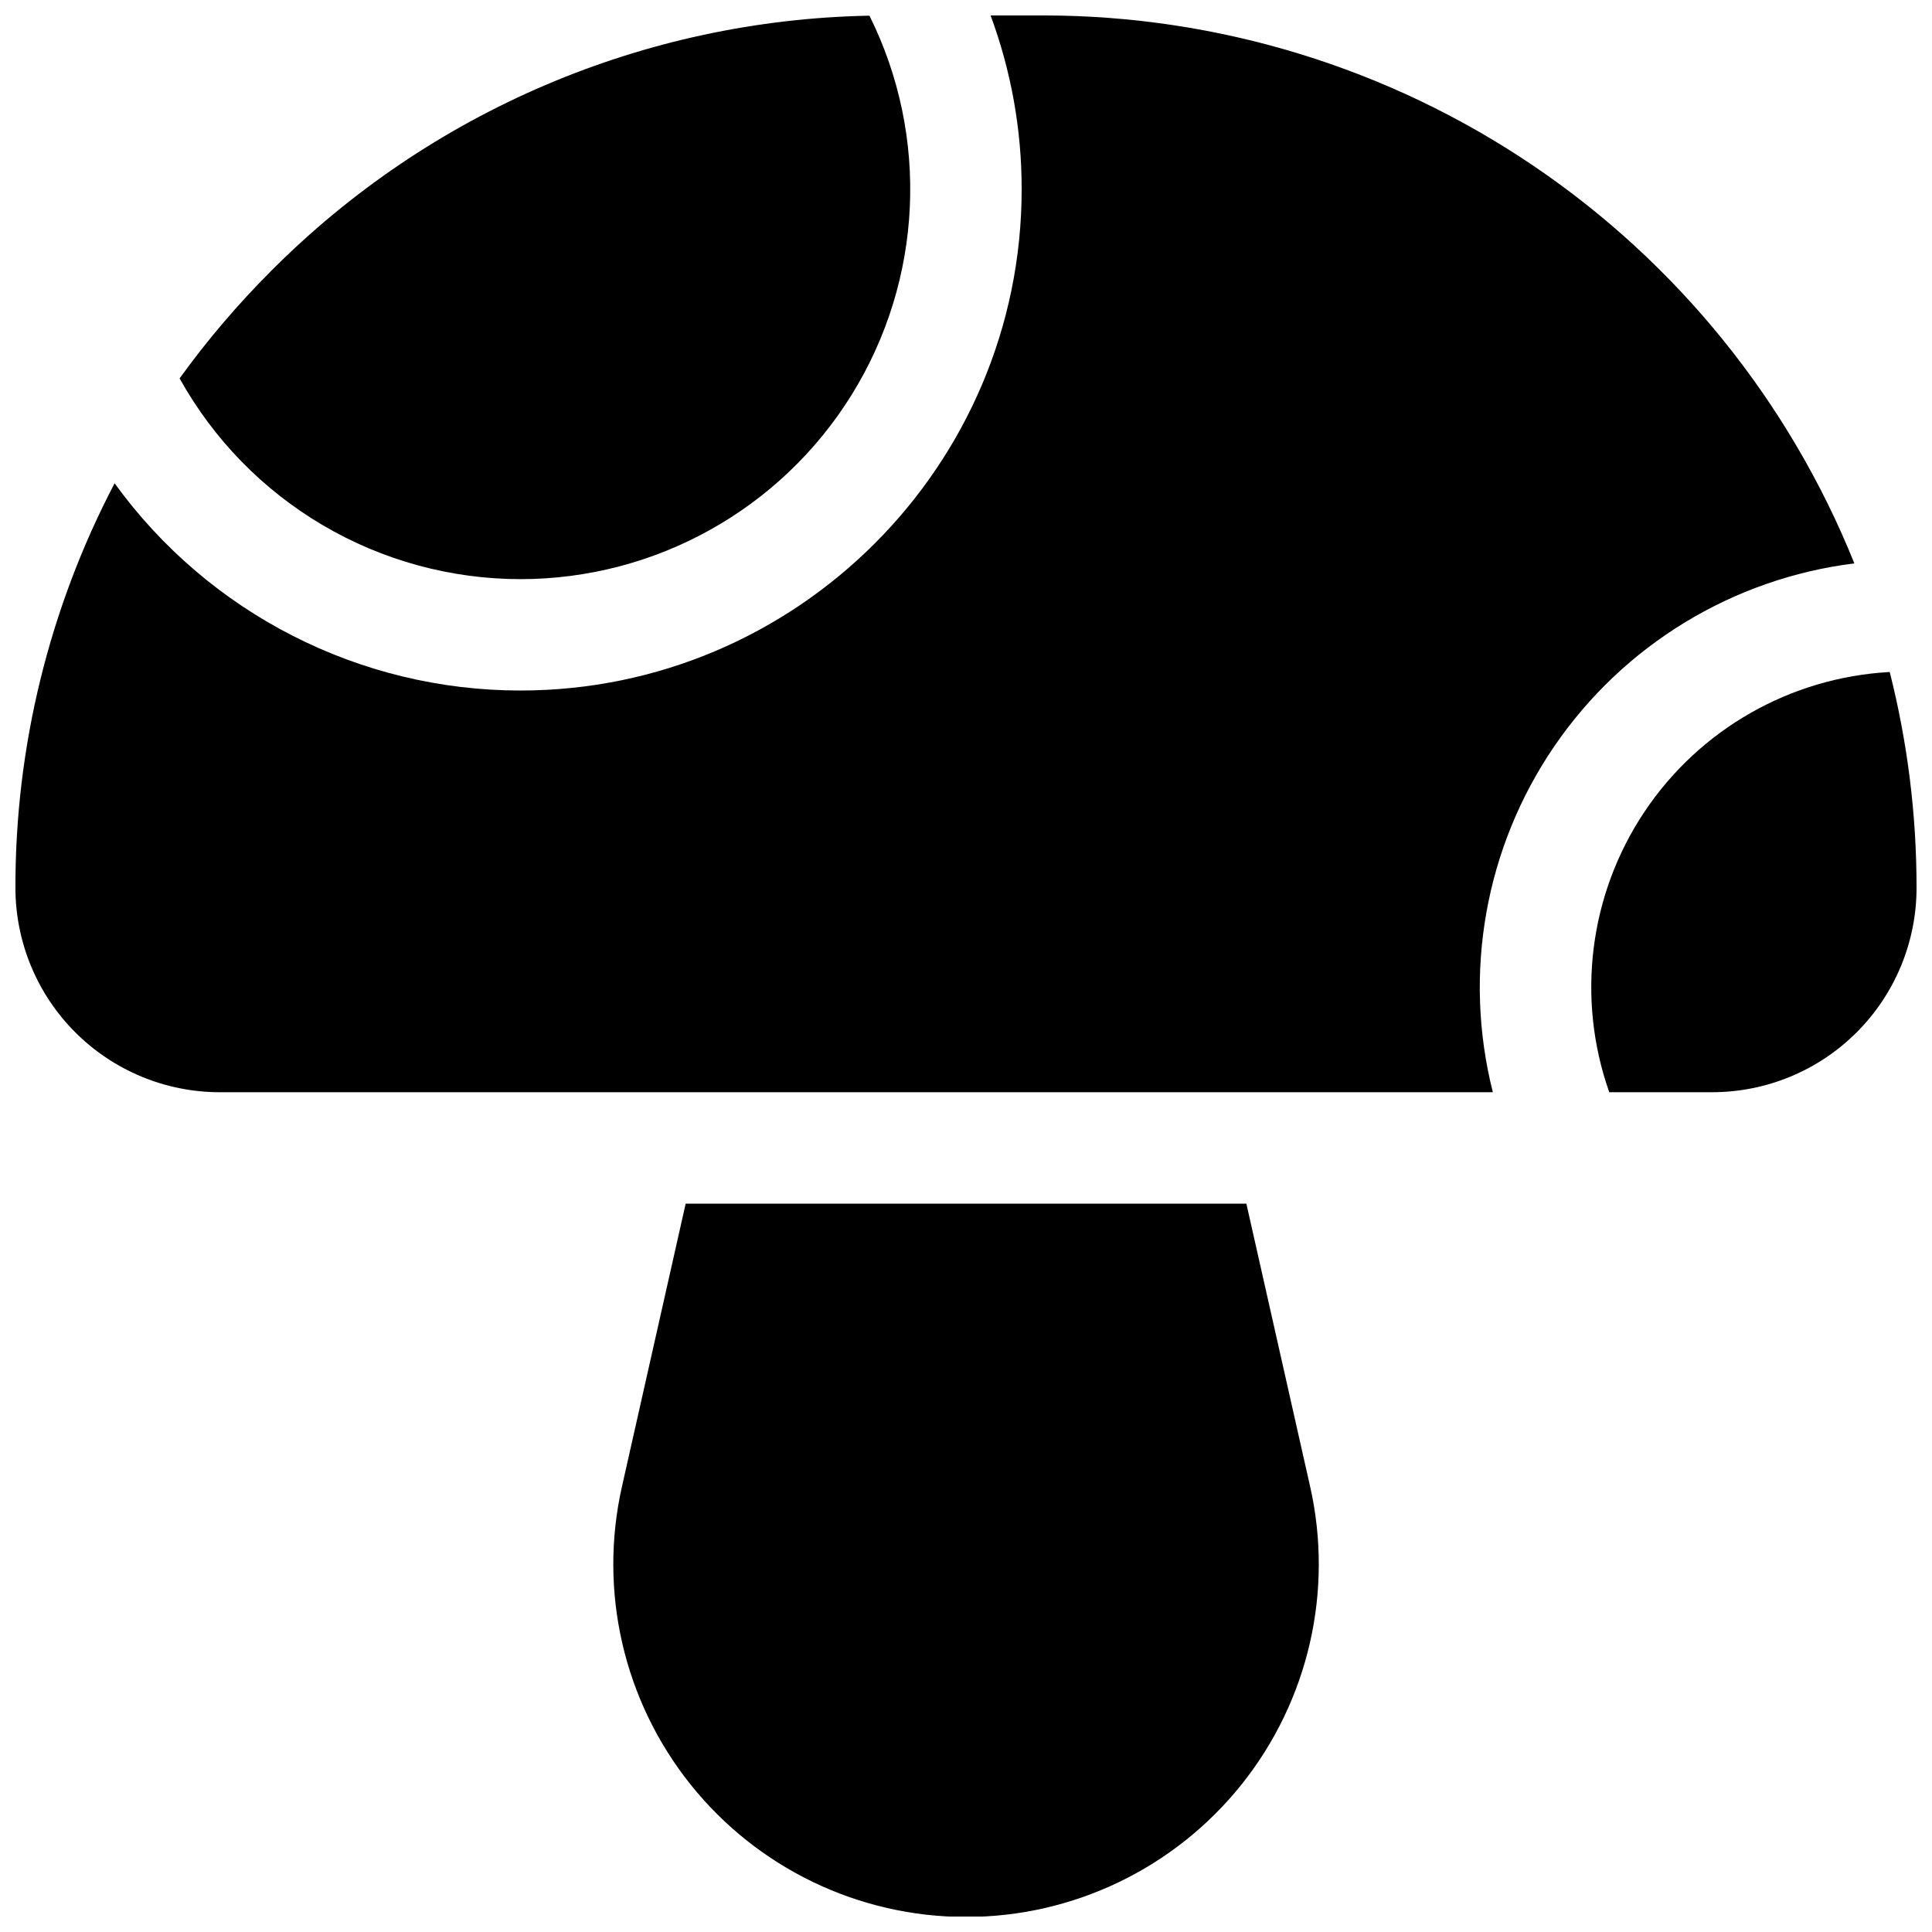 <?xml version="1.0" encoding="UTF-8"?>
<!-- Uploaded to: ICON Repo, www.svgrepo.com, Generator: ICON Repo Mixer Tools -->
<svg width="800px" height="800px" version="1.1" viewBox="144 144 512 512" xmlns="http://www.w3.org/2000/svg">
 <defs>
  <clipPath id="d">
   <path d="m565 322h86.902v112h-86.902z"/>
  </clipPath>
  <clipPath id="c">
   <path d="m148.09 148.09h487.91v285.91h-487.91z"/>
  </clipPath>
  <clipPath id="b">
   <path d="m191 148.09h195v149.91h-195z"/>
  </clipPath>
  <clipPath id="a">
   <path d="m306 462h188v189.9h-188z"/>
  </clipPath>
 </defs>
 <g>
  <g clip-path="url(#d)">
   <path d="m644.8 322.09c-26.305 1.43-50.398 15.172-65.027 37.082-14.625 21.914-18.074 49.438-9.301 74.277h27.312c14.352-0.016 28.105-5.723 38.254-15.867 10.145-10.145 15.852-23.902 15.867-38.25 0.016-19.301-2.371-38.531-7.106-57.242z"/>
  </g>
  <g clip-path="url(#c)">
   <path d="m635.42 293.3c-17.242-42.855-46.902-79.578-85.172-105.45-38.266-25.875-83.395-39.719-129.59-39.758h-14.141c5.461 14.742 8.25 30.34 8.234 46.062 0 73.25-59.59 132.84-132.84 132.84-42.578 0-82.574-20.426-107.54-54.918-17.336 33.09-26.355 69.902-26.281 107.26 0.016 14.348 5.723 28.105 15.867 38.25 10.148 10.145 23.902 15.852 38.254 15.867h337.41c-7.969-31.48-2.039-64.867 16.285-91.68 18.324-26.812 47.281-44.461 79.508-48.469z"/>
  </g>
  <g clip-path="url(#b)">
   <path d="m281.92 297.48c35.766-0.008 68.984-18.508 87.816-48.914 18.832-30.402 20.605-68.387 4.68-100.41-59.648 1.102-116.52 25.371-158.59 67.672-8.824 8.82-16.926 18.332-24.227 28.445 8.945 16.113 22.035 29.543 37.918 38.898 15.879 9.355 33.973 14.293 52.402 14.309z"/>
  </g>
  <g clip-path="url(#a)">
   <path d="m474.3 462.98h-148.59l-16.875 74.934v-0.004c-6.266 27.715 0.41 56.777 18.152 78.977 17.738 22.199 44.609 35.125 73.027 35.125 28.414 0 55.289-12.926 73.027-35.125 17.738-22.199 24.418-51.262 18.148-78.977z"/>
  </g>
 </g>
</svg>